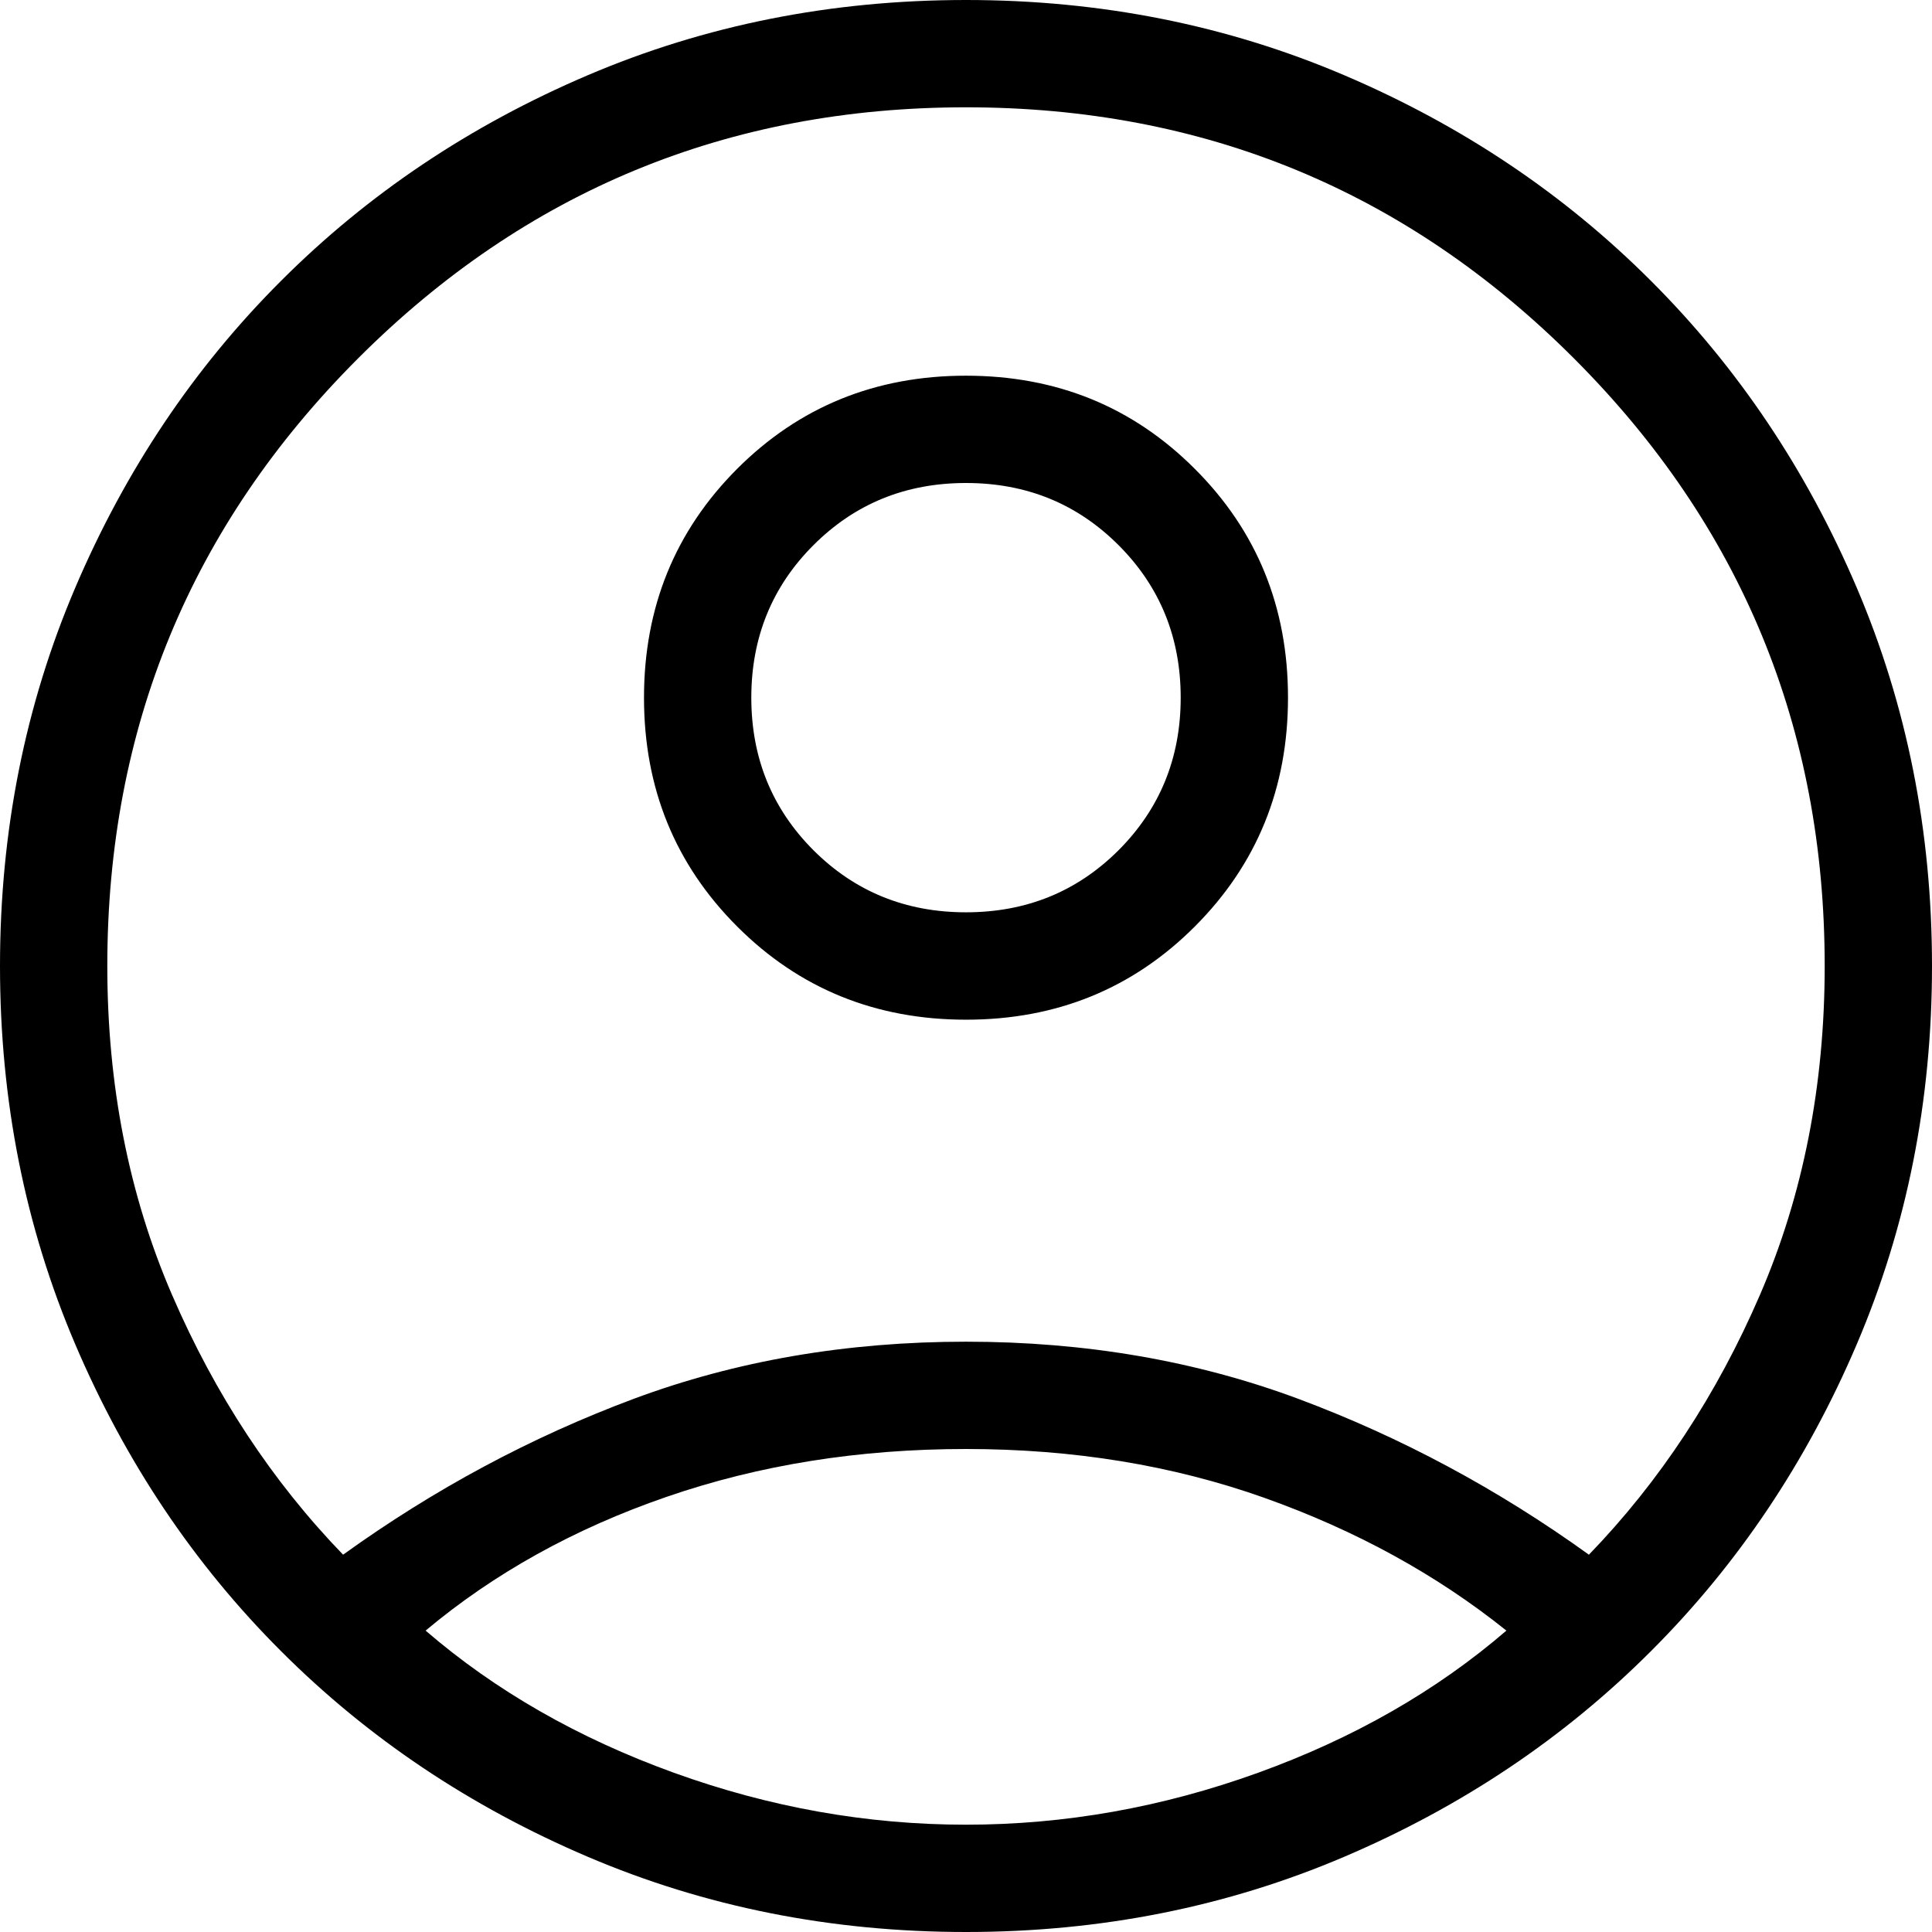 <svg xmlns="http://www.w3.org/2000/svg" xmlns:xlink="http://www.w3.org/1999/xlink" width="24px" height="24px" viewBox="0 0 24 24"><title>account_circle_FILL0_wght200_GRAD0_opsz24 (1)</title><g id="Edits" stroke="none" stroke-width="1" fill="none" fill-rule="evenodd"><g id="magnetic-buds-@1600px-2.0" transform="translate(-1536, -3)" fill="#000000" fill-rule="nonzero"><g id="Group-20" transform="translate(0, -1)"><g id="Group-19" transform="translate(1474, 4)"><g id="account_circle_FILL0_wght200_GRAD0_opsz24-(1)" transform="translate(62, 0)"><path d="M4.262,19.313 C5.395,18.497 6.597,17.853 7.869,17.378 C9.141,16.904 10.518,16.667 12,16.667 C13.482,16.667 14.859,16.904 16.131,17.378 C17.403,17.853 18.605,18.497 19.738,19.313 C20.619,18.402 21.327,17.326 21.863,16.085 C22.399,14.844 22.667,13.482 22.667,12 C22.667,9.044 21.628,6.528 19.55,4.45 C17.472,2.372 14.956,1.333 12,1.333 C9.044,1.333 6.528,2.372 4.45,4.45 C2.372,6.528 1.333,9.044 1.333,12 C1.333,13.482 1.601,14.844 2.137,16.085 C2.673,17.326 3.381,18.402 4.262,19.313 Z M12.001,12.667 C10.877,12.667 9.929,12.281 9.158,11.51 C8.386,10.738 8,9.791 8,8.667 C8,7.544 8.386,6.596 9.157,5.824 C9.928,5.053 10.876,4.667 11.999,4.667 C13.123,4.667 14.071,5.052 14.842,5.824 C15.614,6.595 16,7.542 16,8.666 C16,9.79 15.614,10.737 14.843,11.509 C14.072,12.281 13.124,12.667 12.001,12.667 Z M12,24 C10.326,24 8.76,23.688 7.3,23.065 C5.84,22.442 4.57,21.591 3.49,20.51 C2.409,19.43 1.558,18.16 0.935,16.7 C0.312,15.24 0,13.674 0,12 C0,10.326 0.312,8.76 0.935,7.3 C1.558,5.84 2.409,4.57 3.49,3.49 C4.57,2.409 5.84,1.558 7.3,0.935 C8.76,0.312 10.326,0 12,0 C13.674,0 15.24,0.312 16.7,0.935 C18.16,1.558 19.43,2.409 20.51,3.49 C21.591,4.57 22.442,5.84 23.065,7.3 C23.688,8.76 24,10.326 24,12 C24,13.674 23.688,15.24 23.065,16.7 C22.442,18.16 21.591,19.43 20.51,20.51 C19.43,21.591 18.16,22.442 16.7,23.065 C15.24,23.688 13.674,24 12,24 Z M12,22.667 C13.229,22.667 14.438,22.452 15.628,22.022 C16.818,21.592 17.846,21.003 18.713,20.256 C17.846,19.561 16.844,19.011 15.705,18.606 C14.567,18.202 13.332,18 12,18 C10.668,18 9.429,18.198 8.282,18.594 C7.135,18.989 6.137,19.544 5.287,20.256 C6.154,21.003 7.182,21.592 8.372,22.022 C9.562,22.452 10.771,22.667 12,22.667 Z M12,11.333 C12.749,11.333 13.38,11.076 13.895,10.562 C14.409,10.047 14.667,9.415 14.667,8.667 C14.667,7.918 14.409,7.286 13.895,6.772 C13.38,6.257 12.749,6 12,6 C11.251,6 10.62,6.257 10.105,6.772 C9.591,7.286 9.333,7.918 9.333,8.667 C9.333,9.415 9.591,10.047 10.105,10.562 C10.62,11.076 11.251,11.333 12,11.333 Z" id="Shape"></path></g></g></g></g></g></svg>